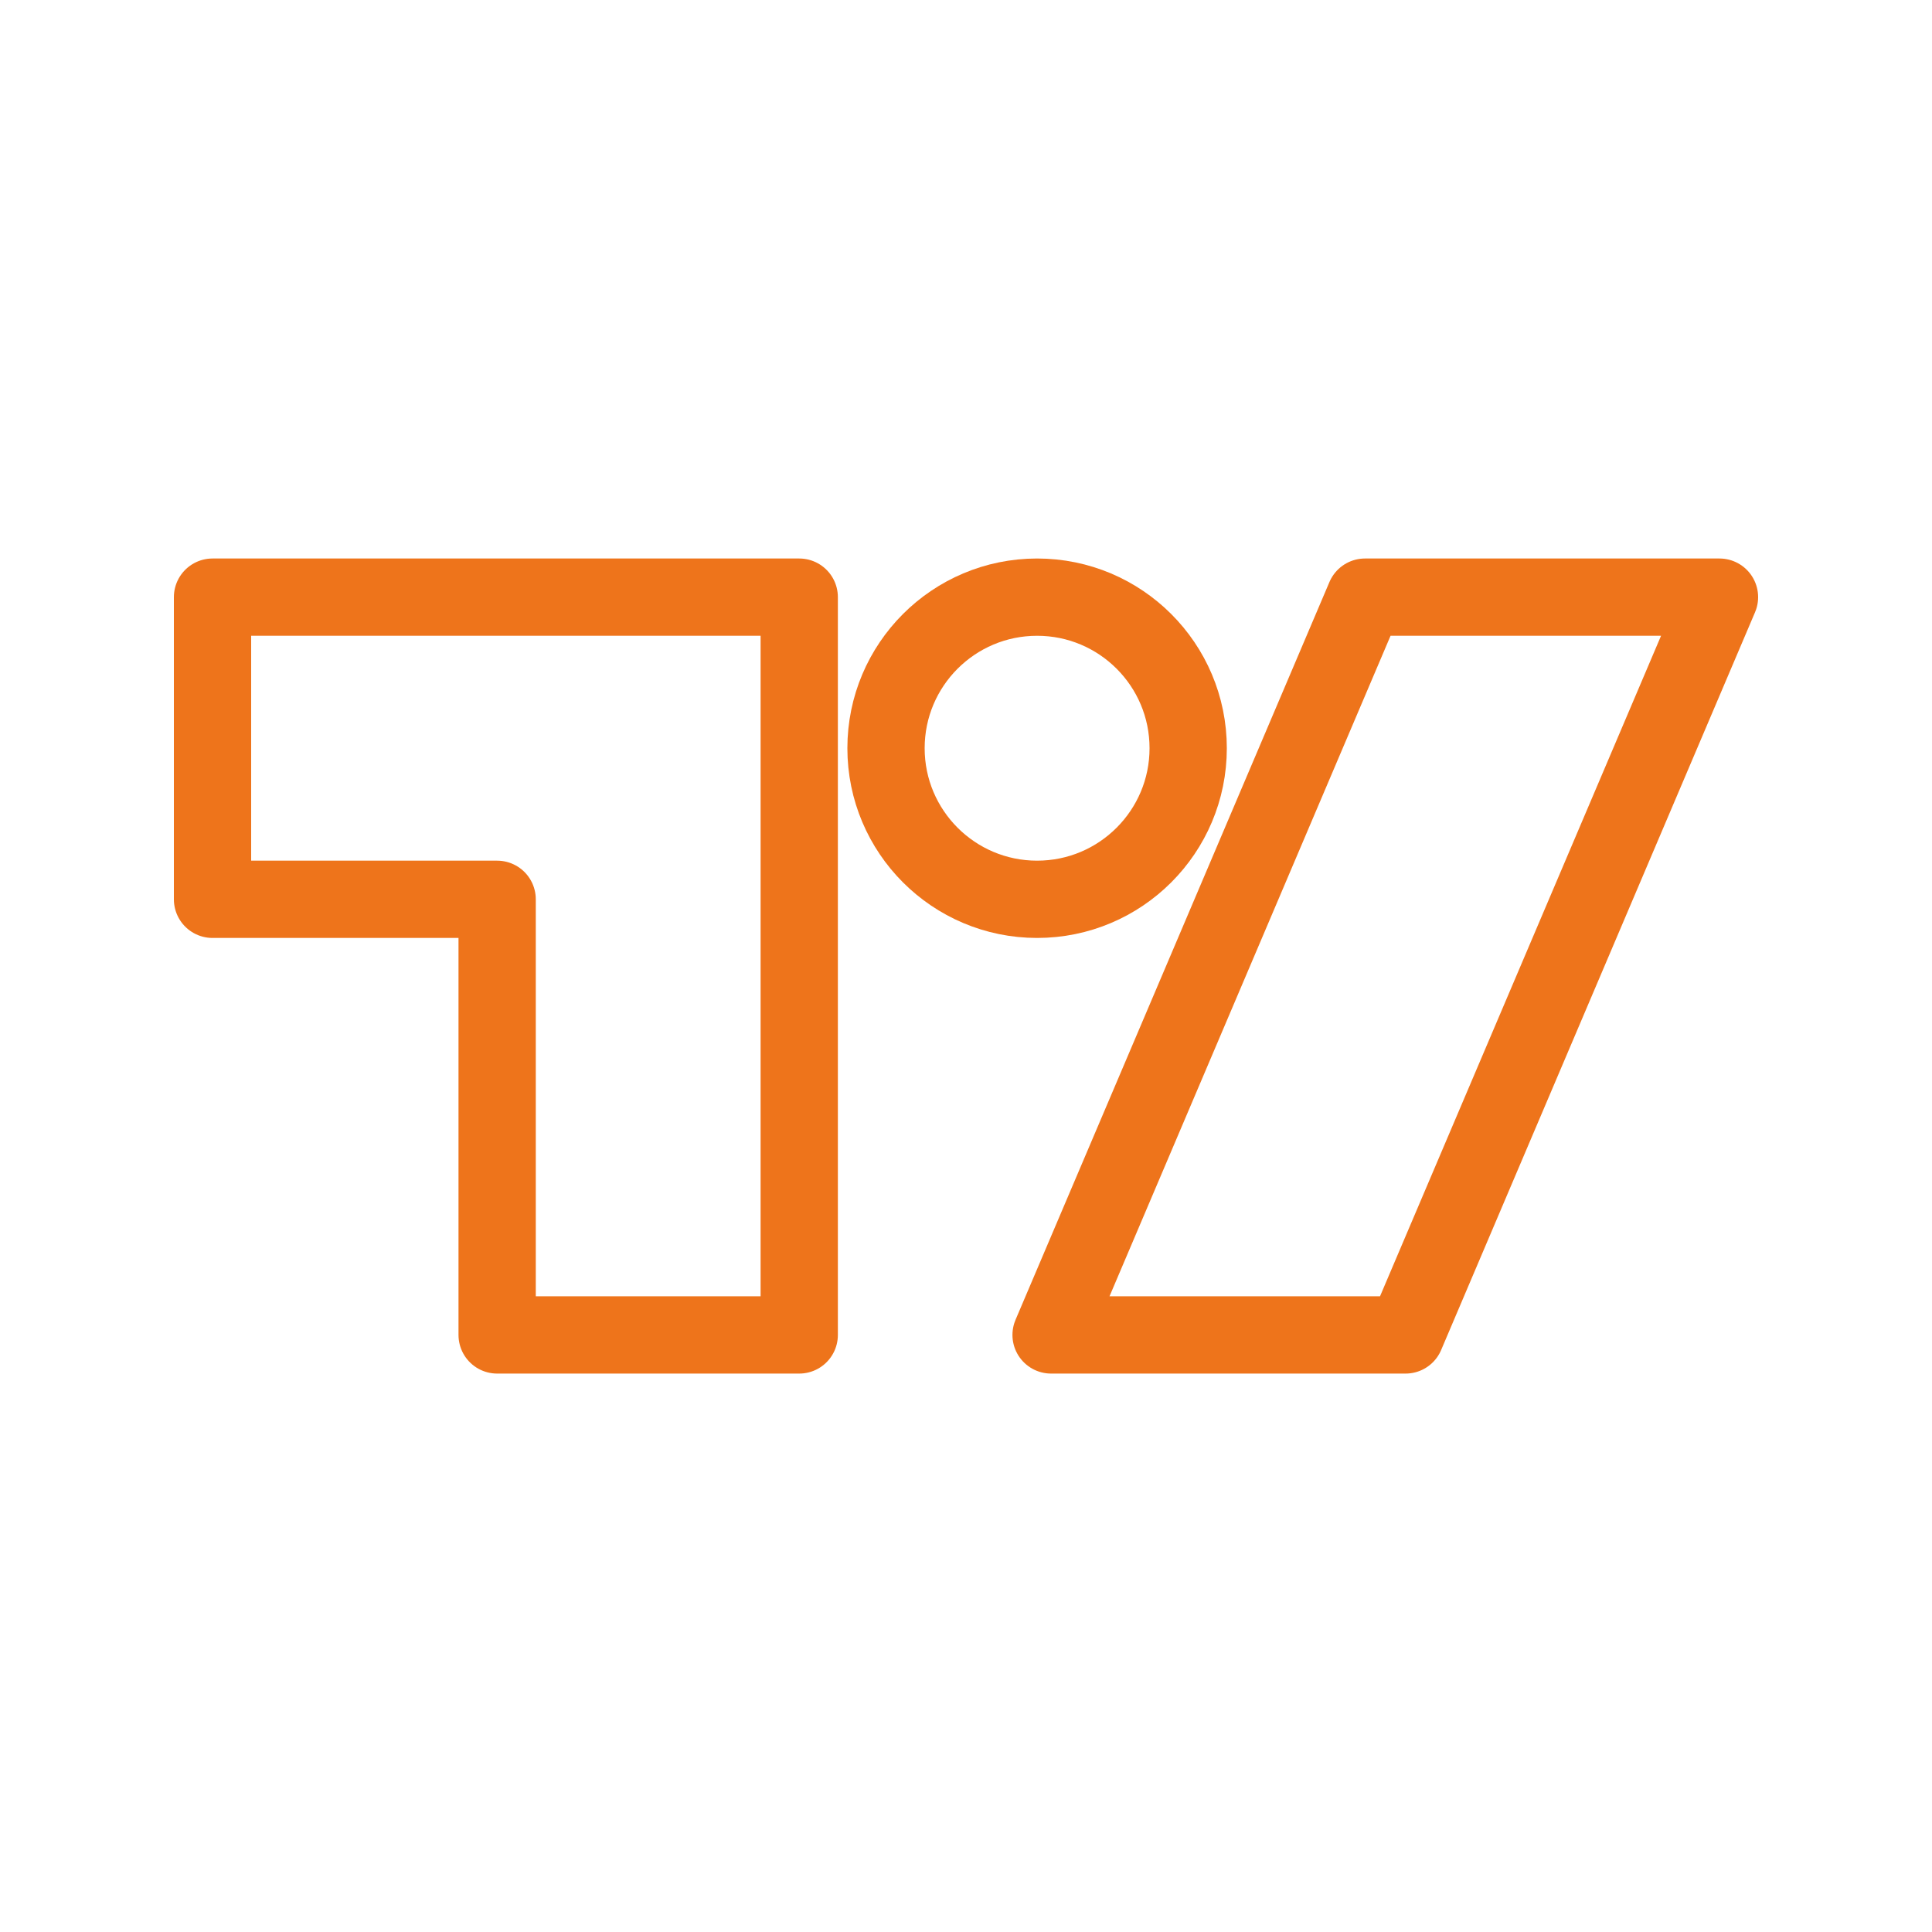 <?xml version="1.0" encoding="UTF-8"?> <svg xmlns="http://www.w3.org/2000/svg" width="25" height="25" viewBox="0 0 25 25" fill="none"><g id="arcticons:tradingview"><path id="Vector" d="M2.75 7.727V11.637H6.433V17.274H10.342V7.727H2.75ZM13.601 17.274L17.663 7.727H22.25L18.188 17.274H13.601Z" stroke="#EE741B" stroke-linecap="round" stroke-linejoin="round"></path><path id="Vector_2" d="M13.42 11.637C14.5 11.637 15.375 10.761 15.375 9.682C15.375 8.602 14.5 7.727 13.42 7.727C12.34 7.727 11.465 8.602 11.465 9.682C11.465 10.761 12.34 11.637 13.42 11.637Z" stroke="#EE741B" stroke-linecap="round" stroke-linejoin="round"></path></g></svg> 